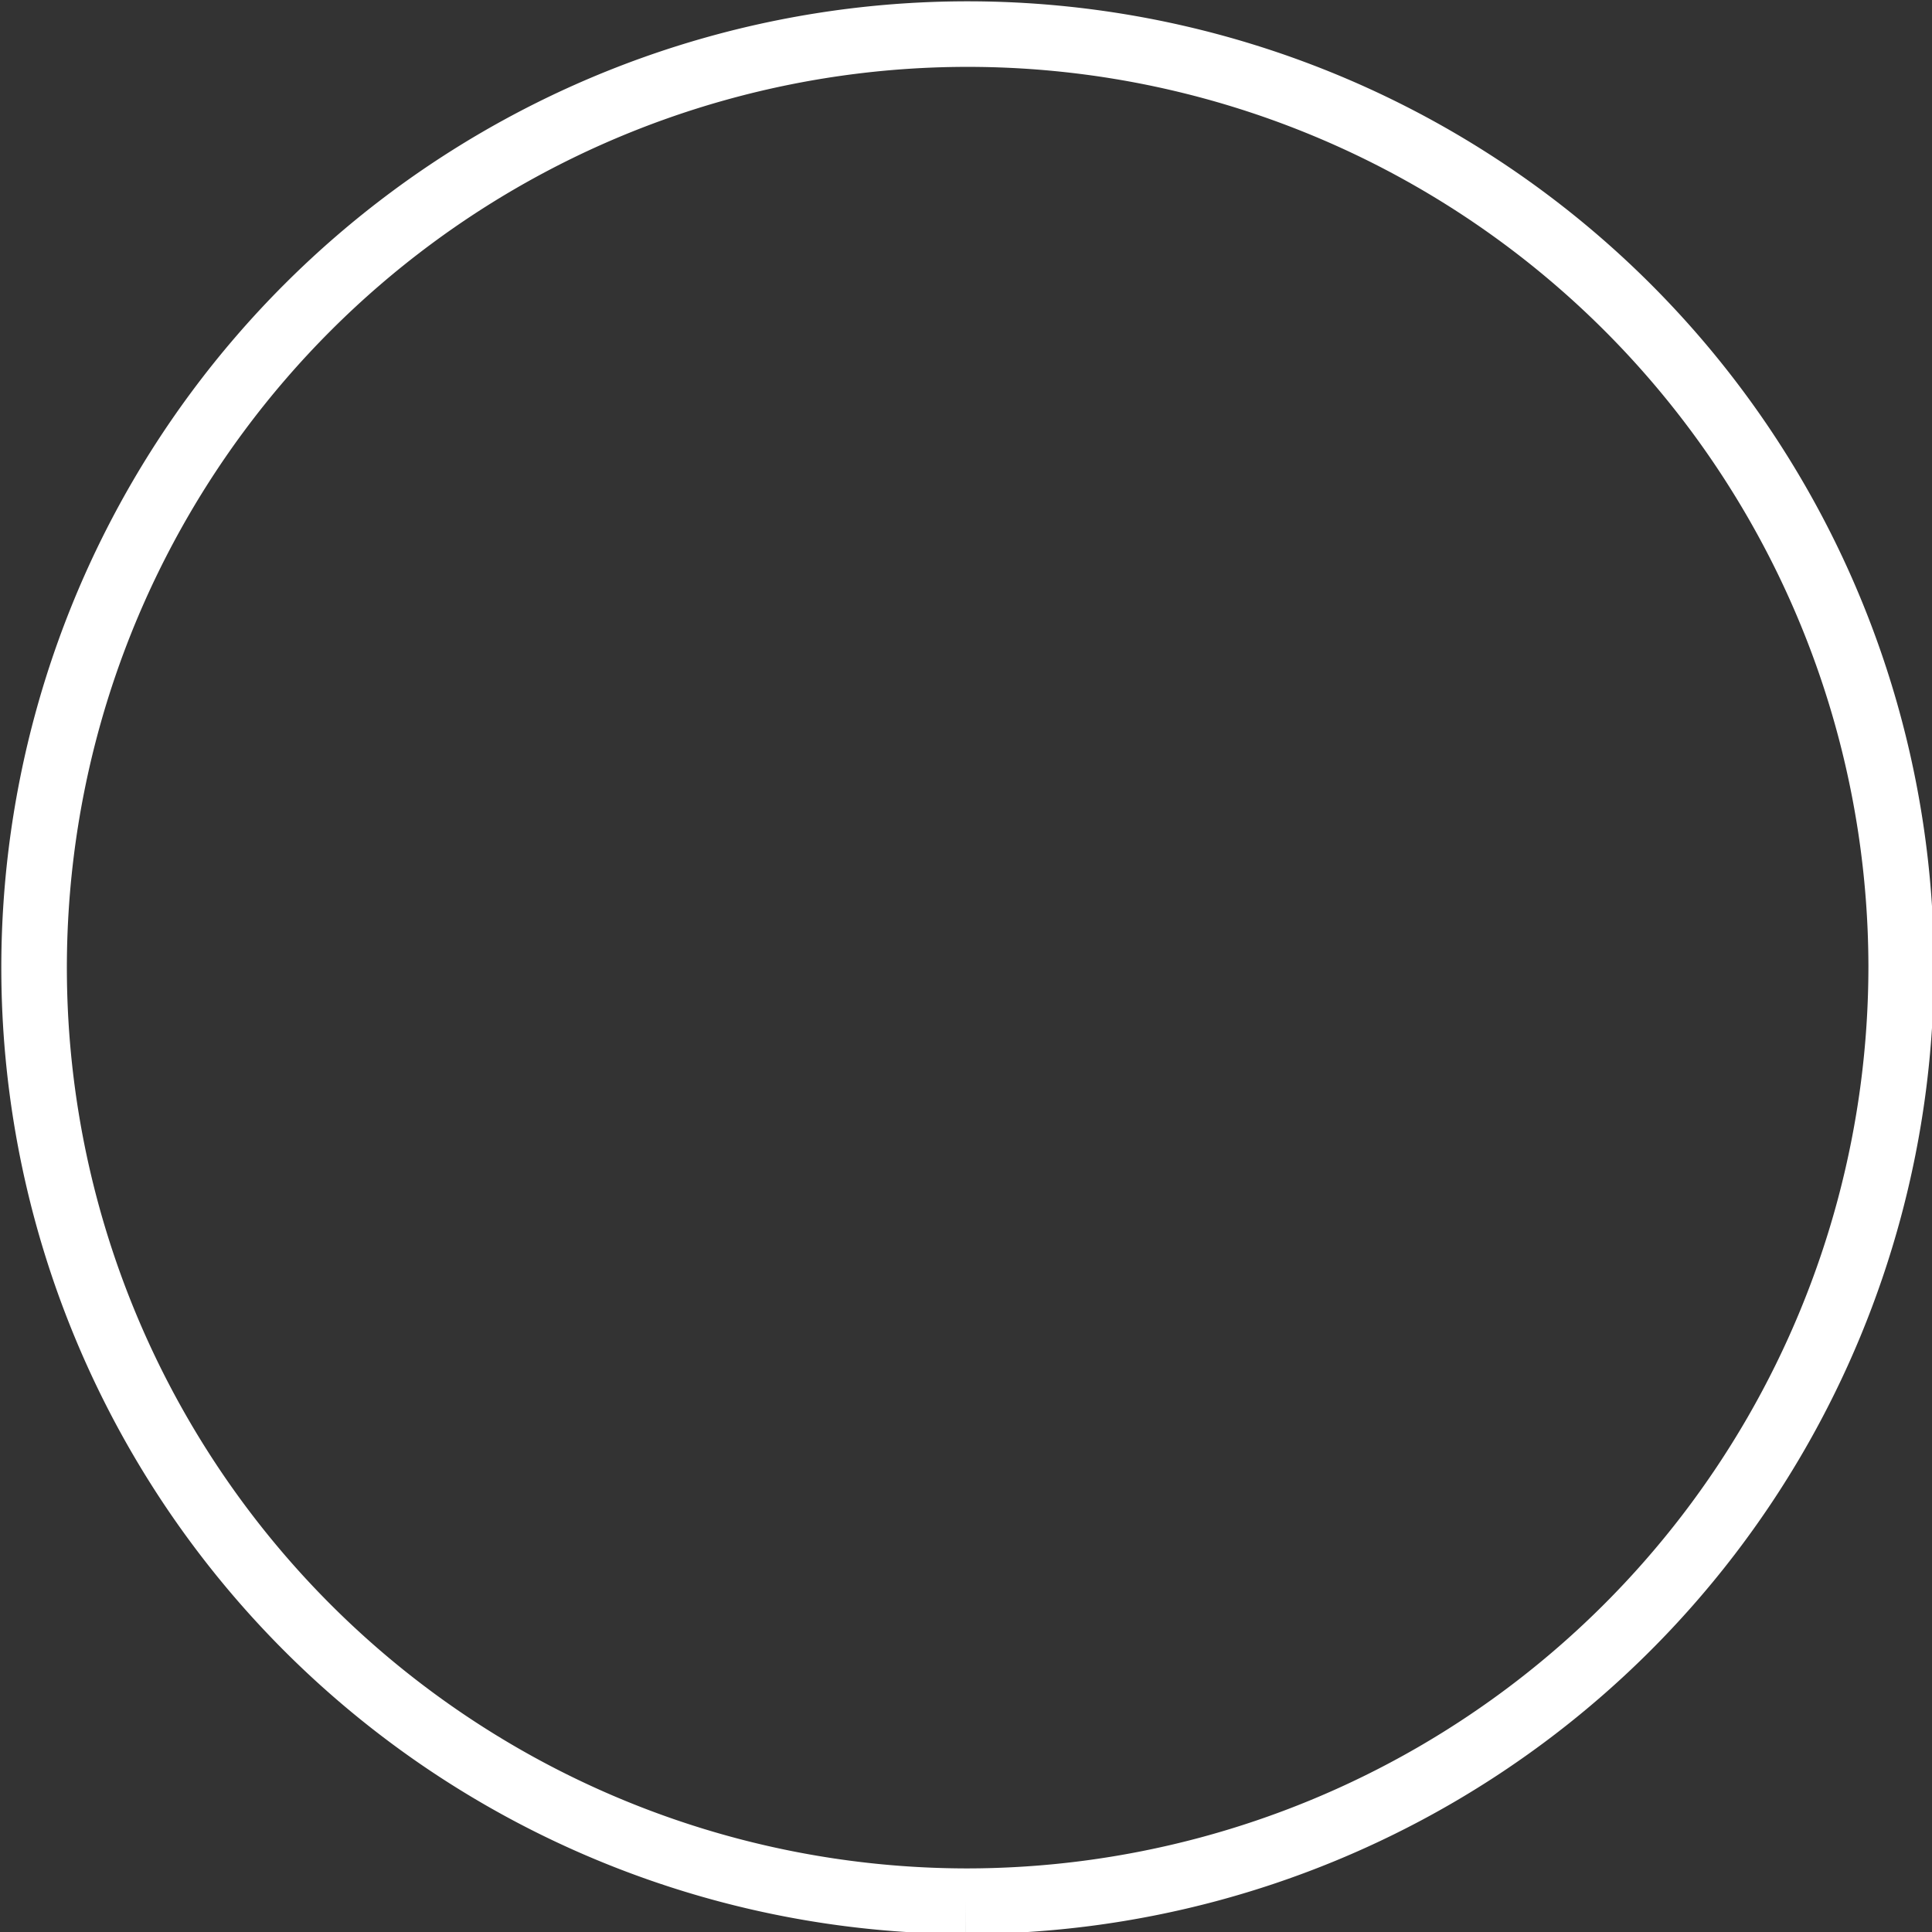 <?xml version="1.0" encoding="UTF-8"?> <svg xmlns="http://www.w3.org/2000/svg" viewBox="0 0 29.47 29.47"><rect x="0" y="0" width="29.47" height="29.47" fill="#333333" stroke="none"/> <defs> <style>.cls-1{fill:none;stroke:#fff;stroke-miterlimit:10;stroke-width:1px;}</style> </defs> <title>90Ресурс 21</title> <g id="Слой_2" data-name="Слой 2"> <g id="Слой_2-2" data-name="Слой 2"> <path class="cls-1" d="M14.73,29A14.24,14.24,0,1,1,29,14.73,14.26,14.26,0,0,1,14.73,29"></path> </g> </g> </svg> 